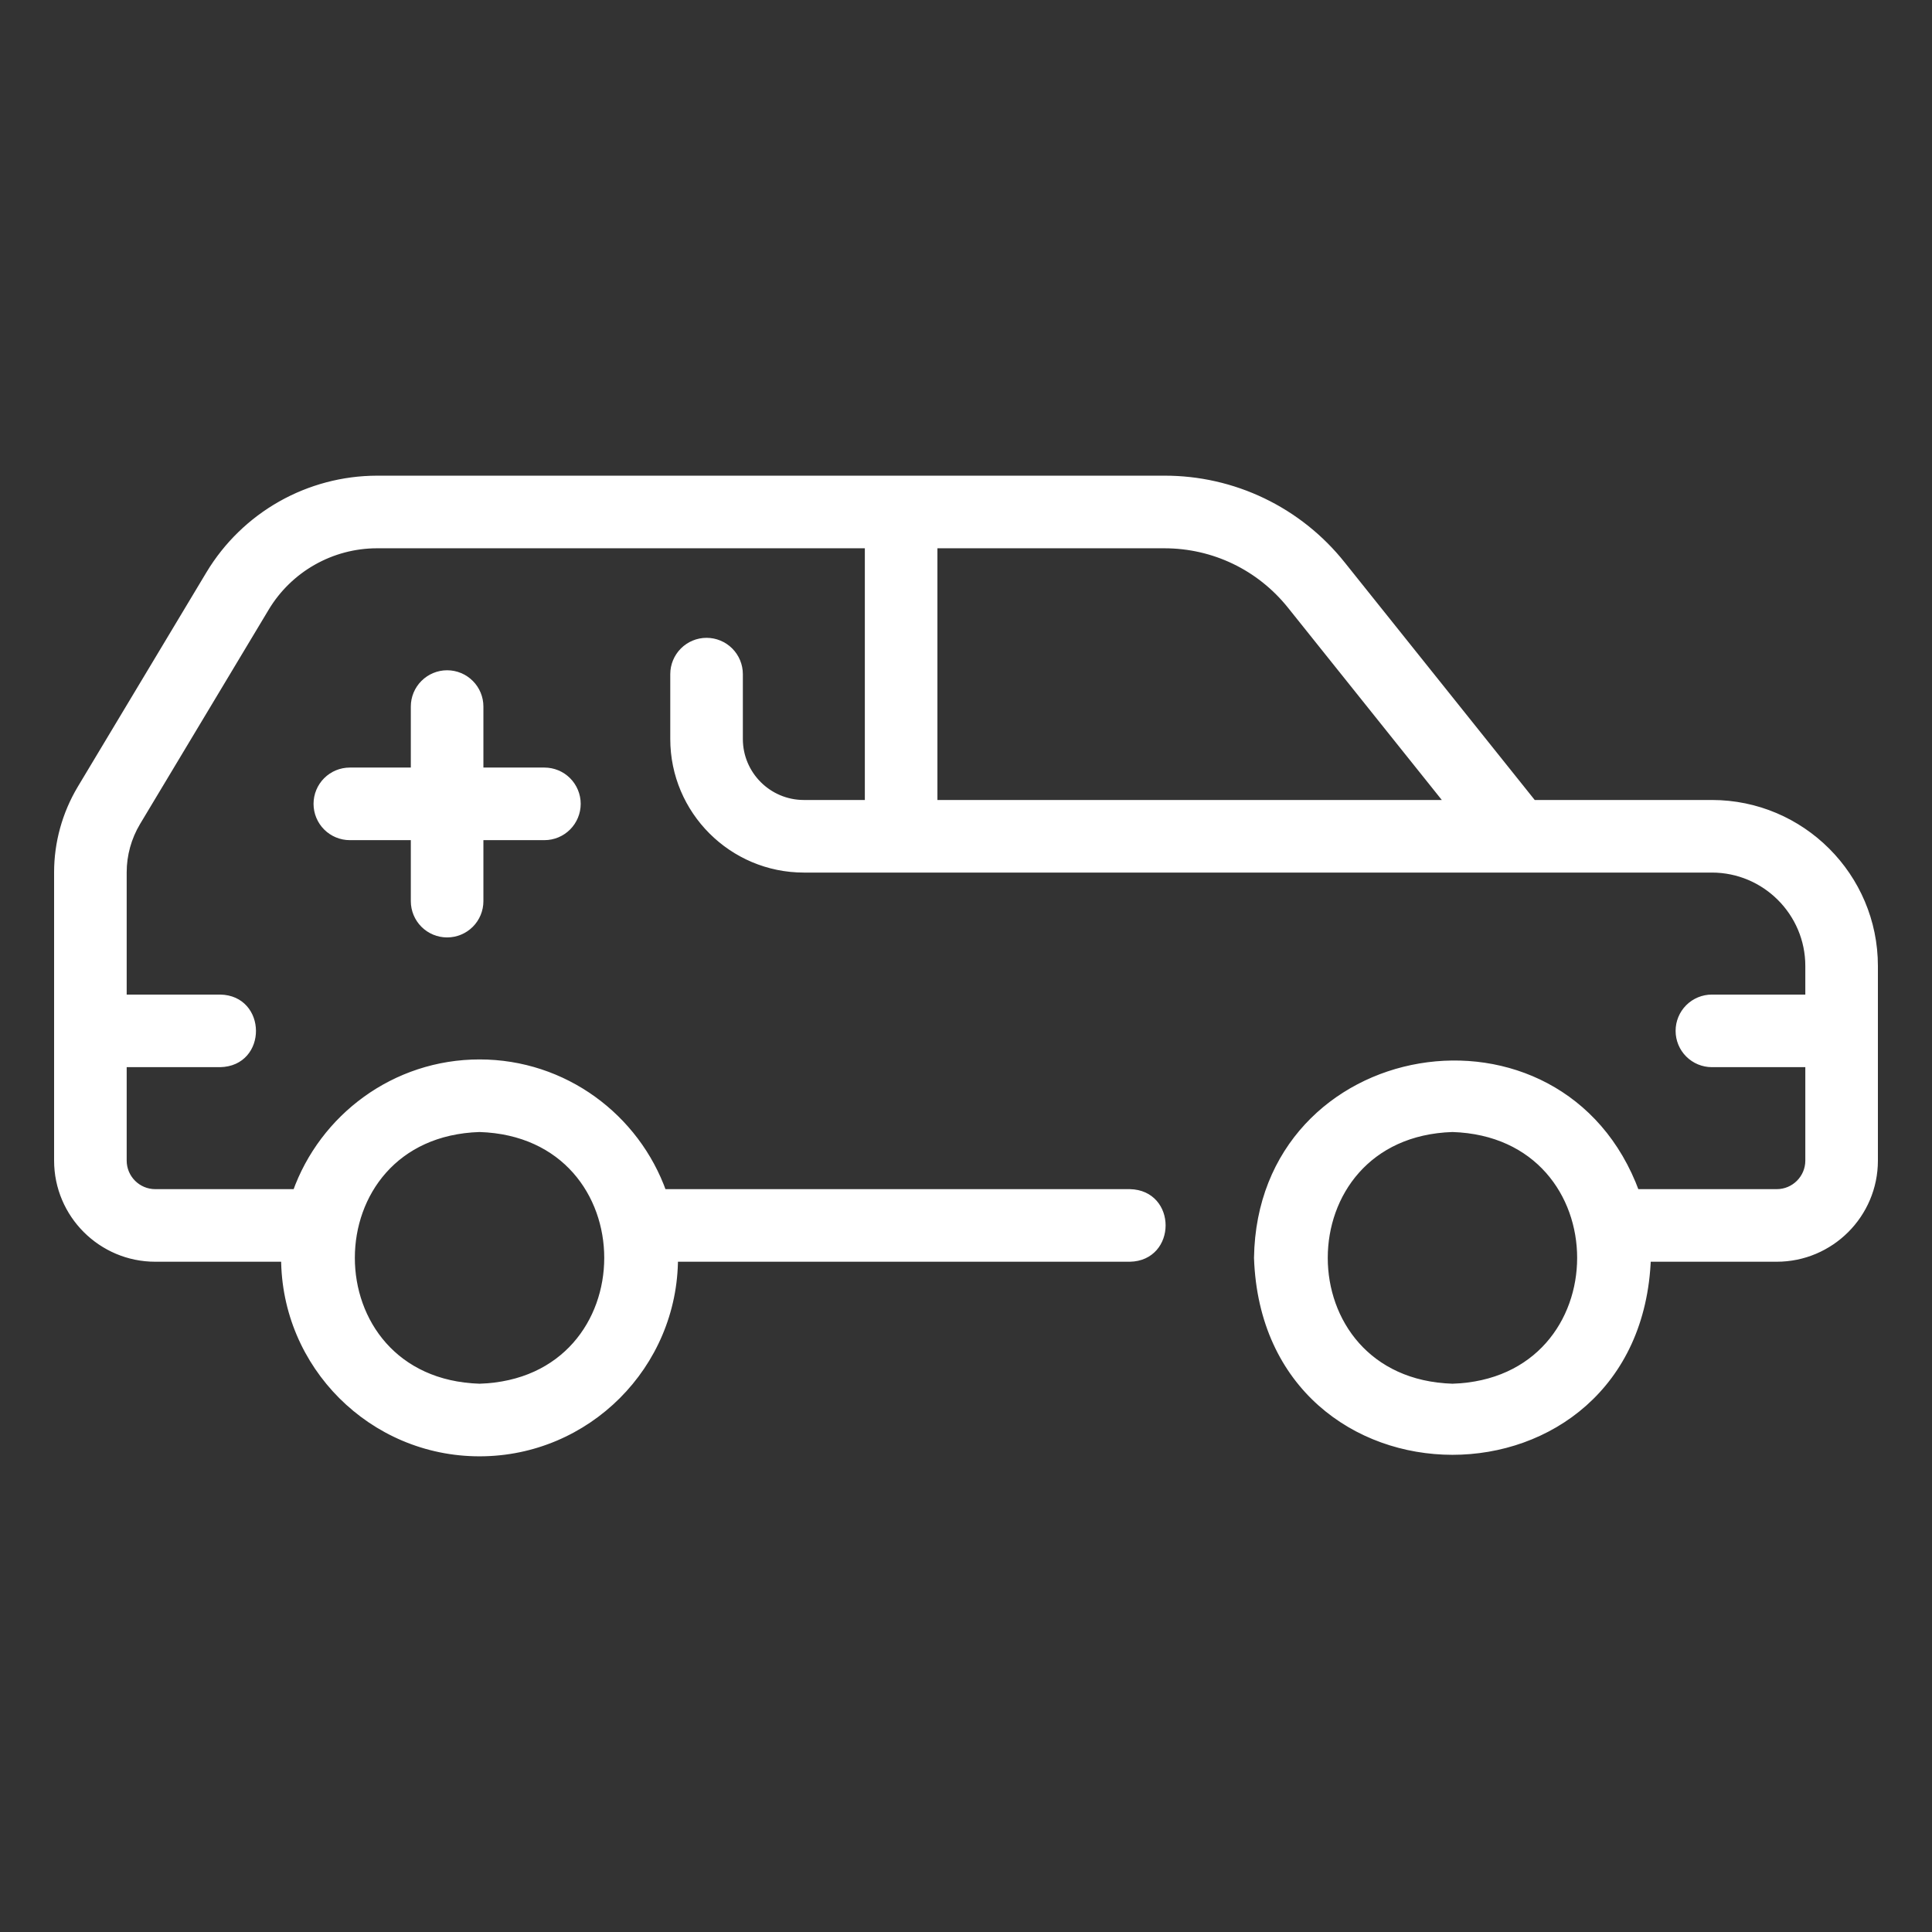 <svg width="100" height="100" viewBox="0 0 100 100" fill="none" xmlns="http://www.w3.org/2000/svg">
<rect x="0" y="0" width="100" height="100" fill="#333333" stroke="none"/>
<path d="M88.607 41.607H79.341L69.441 29.231C68.343 27.852 66.948 26.739 65.359 25.975C63.77 25.211 62.029 24.817 60.266 24.821H19.502C17.764 24.826 16.056 25.279 14.543 26.135C13.031 26.992 11.764 28.223 10.866 29.711L4.193 40.832C3.413 42.141 3 43.635 3 45.149V60.071C3 62.848 5.259 65.107 8.036 65.107H14.75C14.75 70.662 19.267 75.179 24.821 75.179C30.376 75.179 34.893 70.662 34.893 65.107H58.477C60.679 65.067 60.688 61.79 58.477 61.75H34.305C32.919 57.844 29.196 55.036 24.821 55.036C20.447 55.036 16.724 57.844 15.338 61.75H8.036C7.111 61.75 6.357 60.998 6.357 60.071V55.036H11.393C13.617 54.992 13.585 51.712 11.393 51.679H6.357V45.149C6.357 44.239 6.606 43.339 7.074 42.554L13.745 31.438C14.343 30.447 15.188 29.626 16.196 29.055C17.204 28.484 18.342 28.182 19.5 28.179H44.964V41.607H41.607C39.756 41.607 38.25 40.102 38.25 38.25V34.893C38.25 34.448 38.073 34.021 37.758 33.706C37.444 33.391 37.017 33.214 36.571 33.214C36.126 33.214 35.699 33.391 35.385 33.706C35.07 34.021 34.893 34.448 34.893 34.893V38.25C34.893 41.953 37.904 44.964 41.607 44.964H88.607C91.383 44.964 93.643 47.224 93.643 50V51.679H88.607C88.162 51.679 87.735 51.855 87.42 52.17C87.105 52.485 86.929 52.912 86.929 53.357C86.929 53.802 87.105 54.229 87.42 54.544C87.735 54.859 88.162 55.036 88.607 55.036H93.643V60.071C93.643 60.998 92.889 61.75 91.964 61.75H84.662C80.81 51.23 65.278 53.794 65.107 65.107C65.567 78.422 84.78 78.443 85.25 65.107H91.964C94.741 65.107 97 62.848 97 60.071V50C97 45.372 93.235 41.607 88.607 41.607ZM24.821 58.393C33.694 58.675 33.693 71.541 24.821 71.821C15.948 71.539 15.95 58.673 24.821 58.393ZM48.321 41.607V28.179H60.266C62.829 28.179 65.218 29.327 66.821 31.328L75.044 41.607H48.321ZM75.179 71.821C66.306 71.539 66.307 58.673 75.179 58.393C84.052 58.675 84.05 71.541 75.179 71.821Z" fill="white" stroke="white" stroke-width="0.4"/>
<path d="M23.143 48.321C23.588 48.321 24.015 48.145 24.33 47.83C24.645 47.515 24.821 47.088 24.821 46.643V43.286H28.179C28.624 43.286 29.051 43.109 29.366 42.794C29.68 42.479 29.857 42.052 29.857 41.607C29.857 41.162 29.68 40.735 29.366 40.42C29.051 40.105 28.624 39.929 28.179 39.929H24.821V36.571C24.821 36.126 24.645 35.699 24.33 35.385C24.015 35.07 23.588 34.893 23.143 34.893C22.698 34.893 22.271 35.07 21.956 35.385C21.641 35.699 21.464 36.126 21.464 36.571V39.929H18.107C17.662 39.929 17.235 40.105 16.92 40.42C16.605 40.735 16.429 41.162 16.429 41.607C16.429 42.052 16.605 42.479 16.92 42.794C17.235 43.109 17.662 43.286 18.107 43.286H21.464V46.643C21.464 47.088 21.641 47.515 21.956 47.83C22.271 48.145 22.698 48.321 23.143 48.321Z" fill="white" stroke="white" stroke-width="0.4"/>
</svg>
